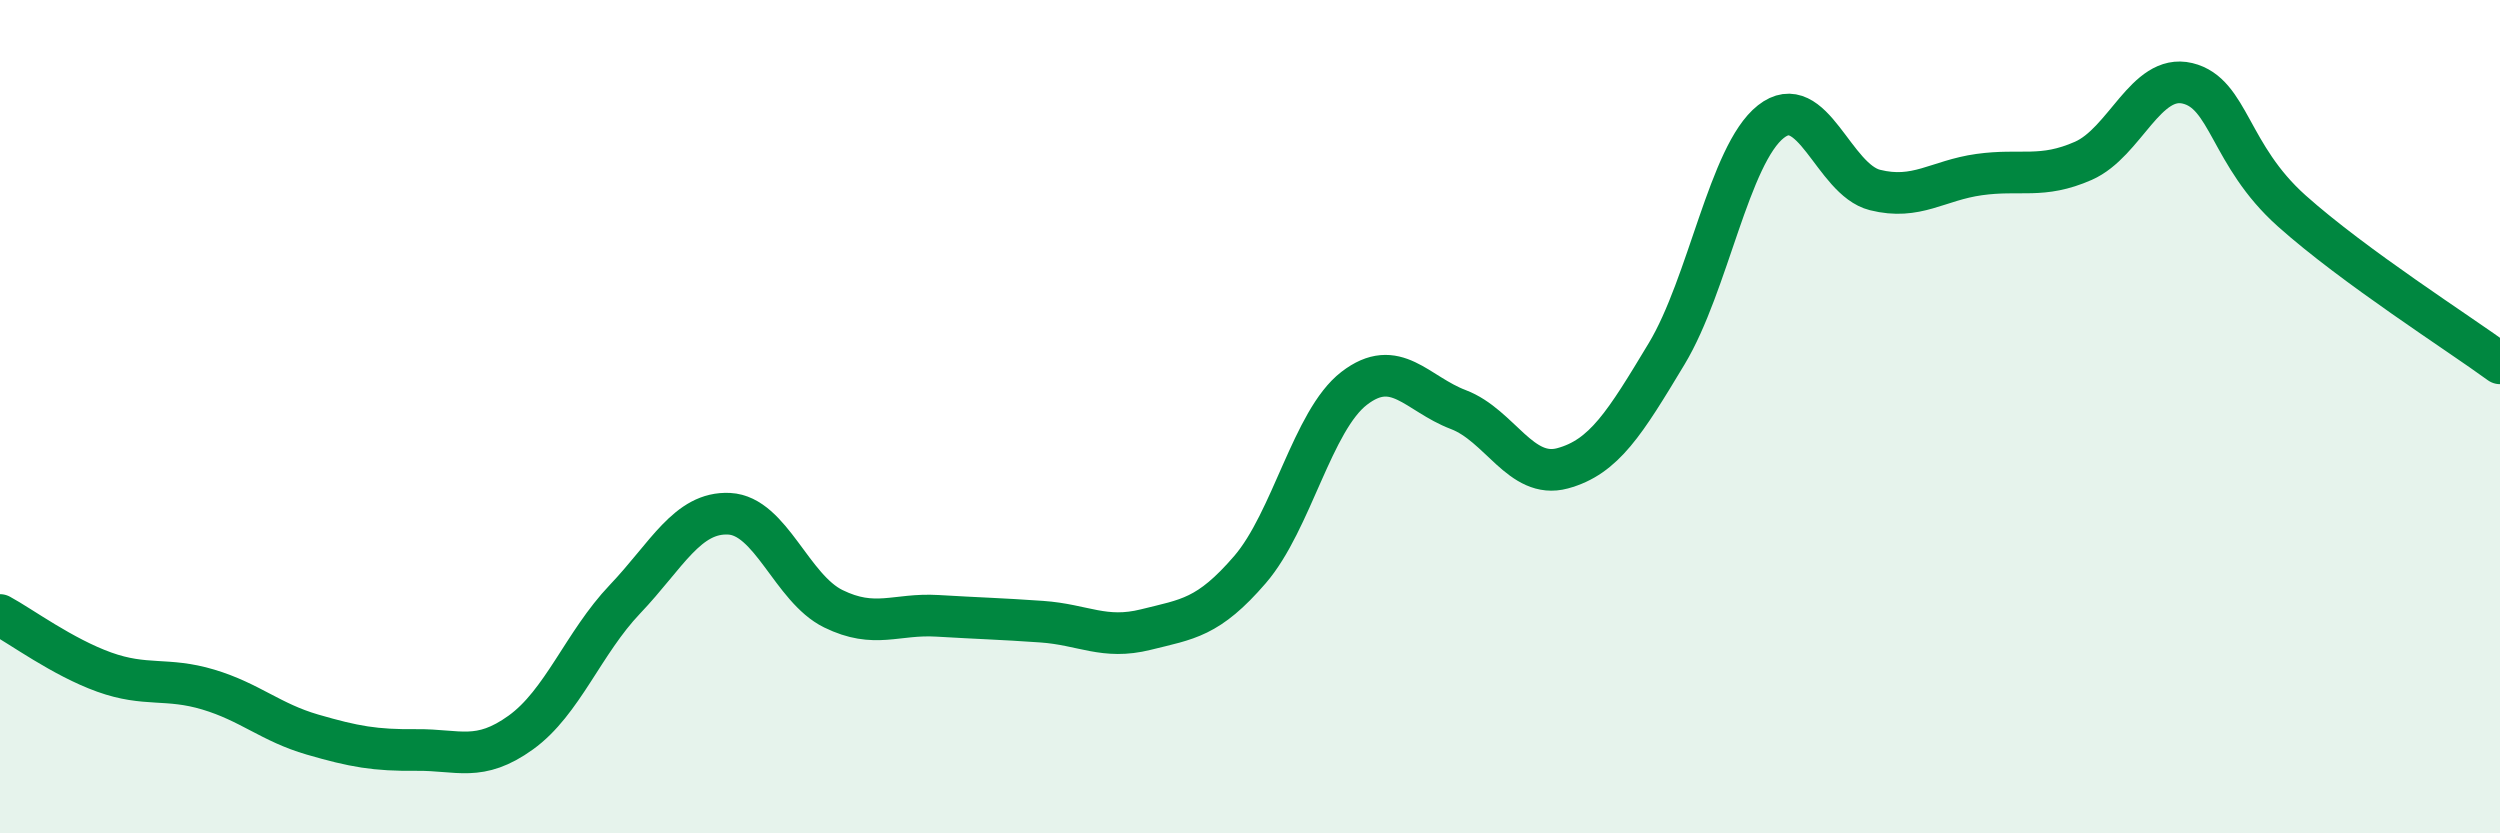 
    <svg width="60" height="20" viewBox="0 0 60 20" xmlns="http://www.w3.org/2000/svg">
      <path
        d="M 0,14.76 C 0.5,15.03 1.5,15.77 2.5,16.13 C 3.5,16.49 4,16.25 5,16.55 C 6,16.85 6.5,17.34 7.5,17.63 C 8.5,17.92 9,18.01 10,18 C 11,17.99 11.5,18.3 12.5,17.58 C 13.5,16.86 14,15.43 15,14.38 C 16,13.33 16.5,12.28 17.5,12.33 C 18.5,12.38 19,14.12 20,14.61 C 21,15.1 21.5,14.72 22.5,14.78 C 23.5,14.84 24,14.85 25,14.92 C 26,14.99 26.5,15.36 27.5,15.11 C 28.5,14.86 29,14.83 30,13.67 C 31,12.51 31.5,10.09 32.5,9.32 C 33.5,8.55 34,9.45 35,9.83 C 36,10.21 36.5,11.51 37.5,11.24 C 38.5,10.97 39,10.15 40,8.49 C 41,6.83 41.5,3.71 42.5,2.92 C 43.5,2.13 44,4.31 45,4.56 C 46,4.81 46.5,4.33 47.5,4.19 C 48.5,4.05 49,4.3 50,3.86 C 51,3.42 51.5,1.76 52.5,2 C 53.5,2.24 53.5,3.72 55,5.06 C 56.5,6.4 59,7.99 60,8.72L60 20L0 20Z"
        fill="#008740"
        opacity="0.1"
        stroke-linecap="round"
        stroke-linejoin="round"
      />
      <path
        d="M 0,14.76 C 0.5,15.03 1.5,15.77 2.5,16.13 C 3.5,16.49 4,16.25 5,16.55 C 6,16.85 6.5,17.34 7.5,17.63 C 8.5,17.92 9,18.01 10,18 C 11,17.99 11.5,18.3 12.5,17.58 C 13.5,16.86 14,15.43 15,14.38 C 16,13.33 16.5,12.28 17.5,12.33 C 18.5,12.38 19,14.12 20,14.61 C 21,15.1 21.5,14.72 22.5,14.78 C 23.5,14.84 24,14.85 25,14.92 C 26,14.99 26.5,15.36 27.5,15.11 C 28.5,14.86 29,14.83 30,13.67 C 31,12.51 31.5,10.09 32.5,9.32 C 33.5,8.55 34,9.45 35,9.83 C 36,10.21 36.5,11.51 37.5,11.24 C 38.5,10.97 39,10.15 40,8.49 C 41,6.83 41.5,3.71 42.5,2.92 C 43.5,2.13 44,4.31 45,4.56 C 46,4.81 46.5,4.33 47.5,4.19 C 48.5,4.05 49,4.3 50,3.86 C 51,3.42 51.5,1.76 52.5,2 C 53.5,2.24 53.5,3.72 55,5.06 C 56.5,6.4 59,7.99 60,8.72"
        stroke="#008740"
        stroke-width="1"
        fill="none"
        stroke-linecap="round"
        stroke-linejoin="round"
      />
    </svg>
  